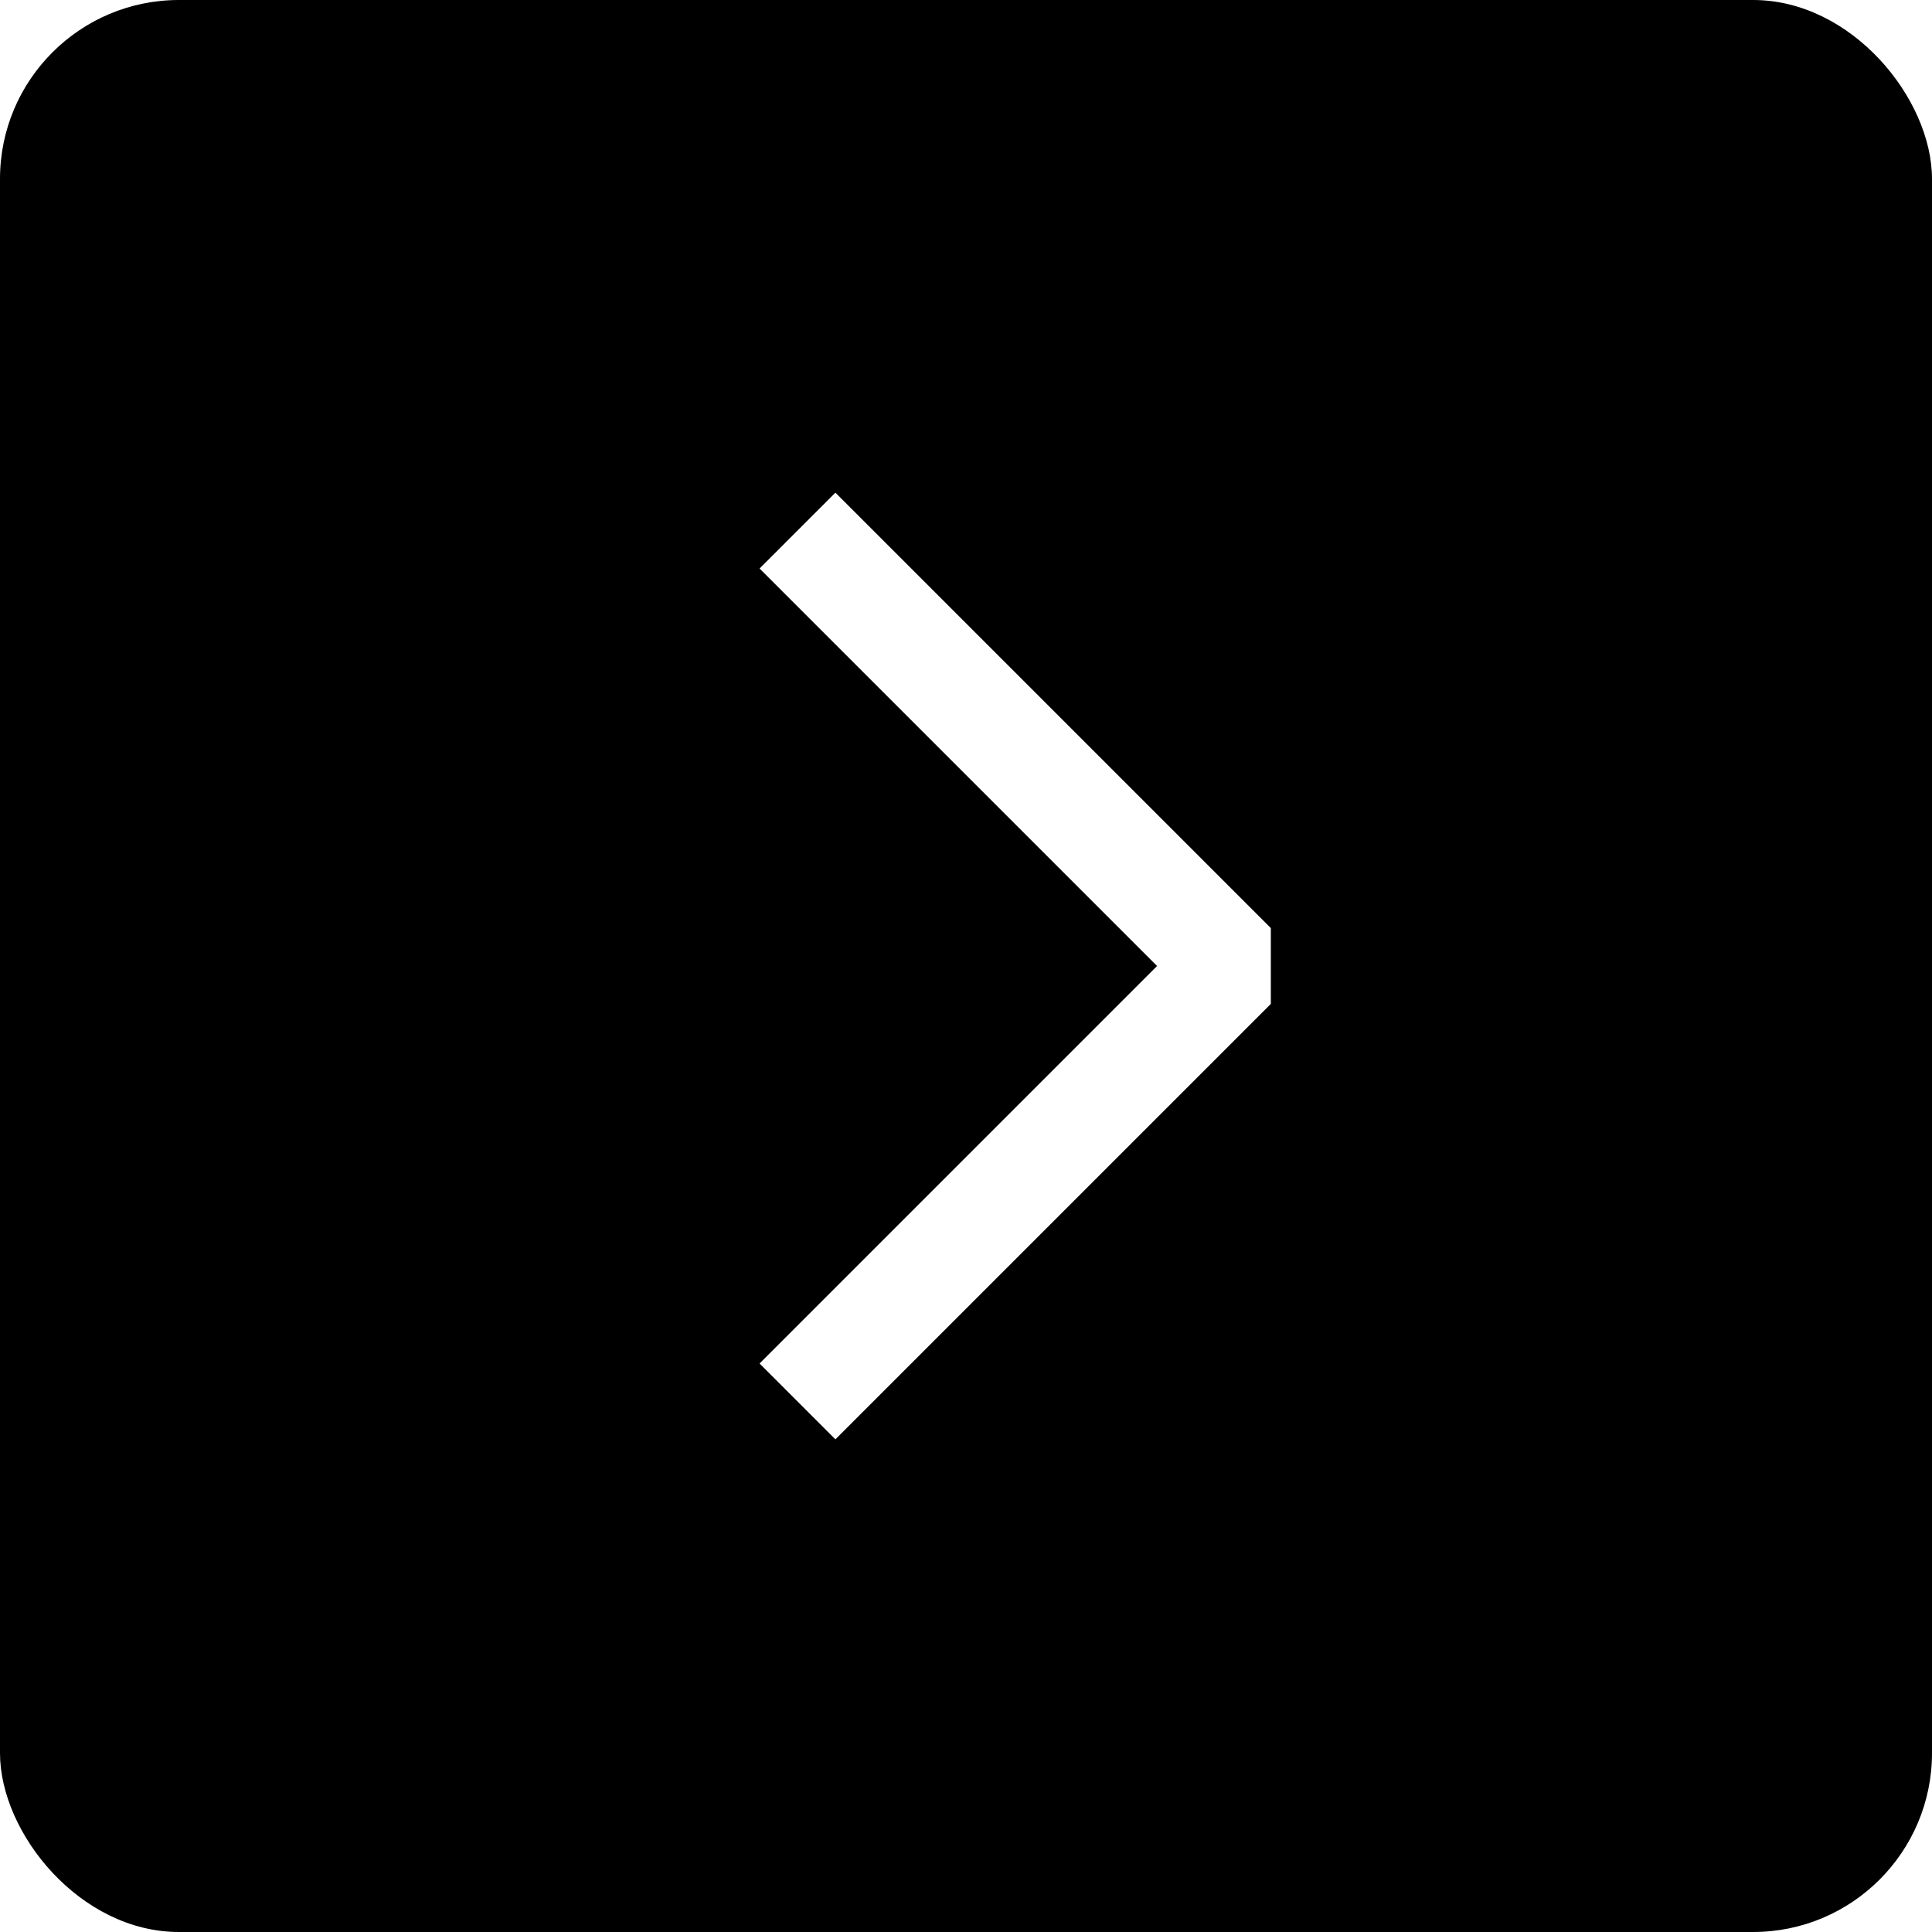 <?xml version="1.0" encoding="UTF-8"?> <svg xmlns="http://www.w3.org/2000/svg" width="54" height="54" viewBox="0 0 54 54" fill="none"><g clip-path="url(#clip0_245_12)"><path d="M0 0V54H54V0H0ZM35.52 28.06L23.35 40.23L21.23 38.11L32.34 27L21.23 15.89L23.35 13.77L35.52 25.94V28.06Z" fill="black"></path></g><defs><clipPath id="clip0_245_12"><rect width="54" height="54" rx="5" fill="white"></rect></clipPath></defs></svg> 